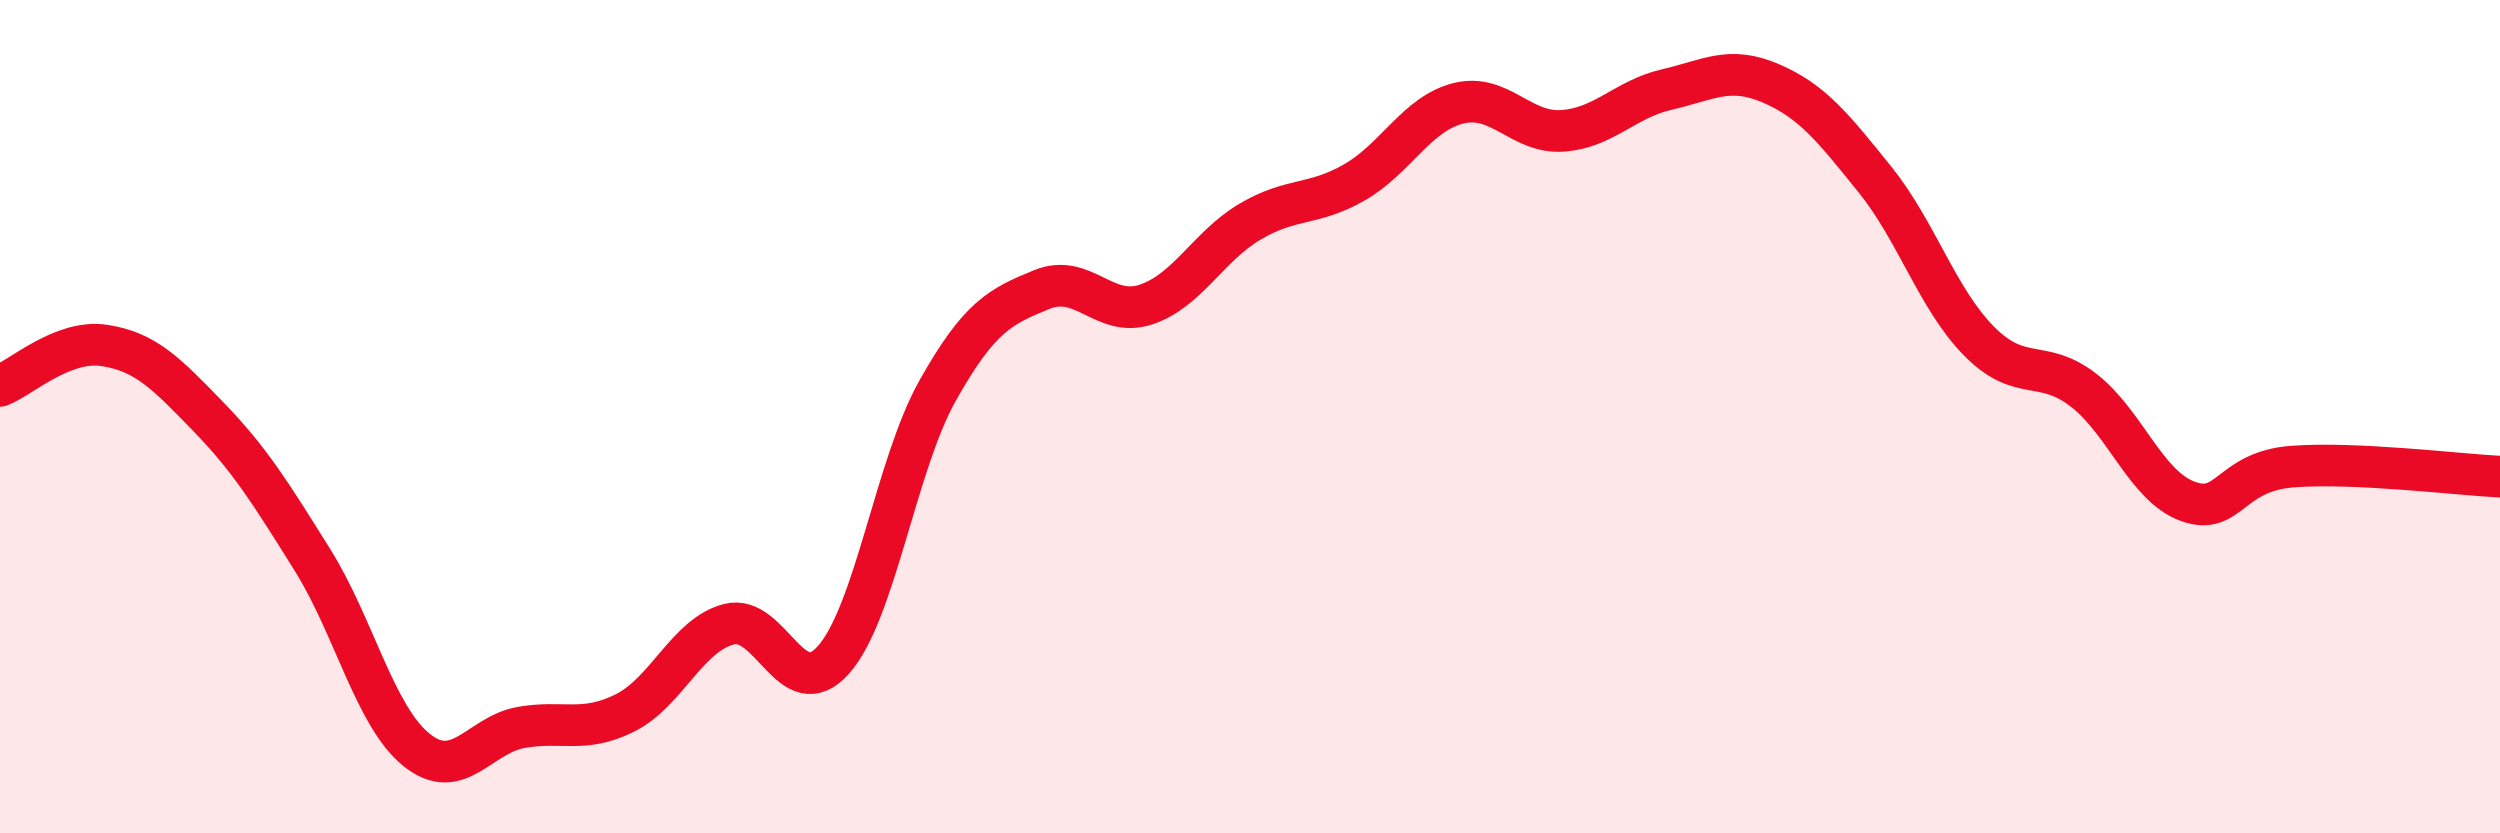 
    <svg width="60" height="20" viewBox="0 0 60 20" xmlns="http://www.w3.org/2000/svg">
      <path
        d="M 0,9.26 C 0.5,9.07 1.5,8.14 2.5,8.29 C 3.5,8.44 4,8.97 5,10 C 6,11.03 6.5,11.84 7.5,13.44 C 8.5,15.04 9,17.2 10,18 C 11,18.8 11.5,17.64 12.5,17.46 C 13.5,17.28 14,17.61 15,17.11 C 16,16.61 16.5,15.23 17.5,14.98 C 18.5,14.73 19,16.96 20,15.84 C 21,14.72 21.5,11.16 22.5,9.38 C 23.5,7.6 24,7.36 25,6.95 C 26,6.54 26.5,7.64 27.5,7.31 C 28.5,6.98 29,5.91 30,5.32 C 31,4.73 31.5,4.95 32.5,4.38 C 33.5,3.81 34,2.73 35,2.48 C 36,2.23 36.5,3.21 37.5,3.14 C 38.5,3.07 39,2.38 40,2.15 C 41,1.92 41.5,1.57 42.5,2 C 43.5,2.43 44,3.07 45,4.31 C 46,5.55 46.5,7.18 47.5,8.19 C 48.5,9.2 49,8.59 50,9.36 C 51,10.13 51.5,11.66 52.5,12.03 C 53.5,12.4 53.5,11.32 55,11.2 C 56.5,11.08 59,11.39 60,11.44L60 20L0 20Z"
        fill="#EB0A25"
        opacity="0.1"
        stroke-linecap="round"
        stroke-linejoin="round"
      />
      <path
        d="M 0,9.26 C 0.5,9.07 1.5,8.14 2.5,8.29 C 3.5,8.44 4,8.97 5,10 C 6,11.03 6.5,11.84 7.5,13.44 C 8.5,15.04 9,17.2 10,18 C 11,18.8 11.5,17.64 12.5,17.46 C 13.5,17.28 14,17.61 15,17.11 C 16,16.61 16.5,15.23 17.5,14.98 C 18.5,14.73 19,16.96 20,15.84 C 21,14.72 21.5,11.16 22.5,9.38 C 23.5,7.6 24,7.36 25,6.95 C 26,6.54 26.5,7.64 27.5,7.31 C 28.5,6.98 29,5.91 30,5.32 C 31,4.73 31.5,4.95 32.5,4.38 C 33.5,3.81 34,2.73 35,2.48 C 36,2.23 36.5,3.21 37.5,3.14 C 38.5,3.07 39,2.38 40,2.15 C 41,1.92 41.5,1.57 42.5,2 C 43.5,2.43 44,3.07 45,4.31 C 46,5.55 46.5,7.18 47.5,8.19 C 48.5,9.2 49,8.59 50,9.36 C 51,10.13 51.5,11.66 52.5,12.03 C 53.5,12.4 53.5,11.32 55,11.2 C 56.5,11.08 59,11.39 60,11.44"
        stroke="#EB0A25"
        stroke-width="1"
        fill="none"
        stroke-linecap="round"
        stroke-linejoin="round"
      />
    </svg>
  